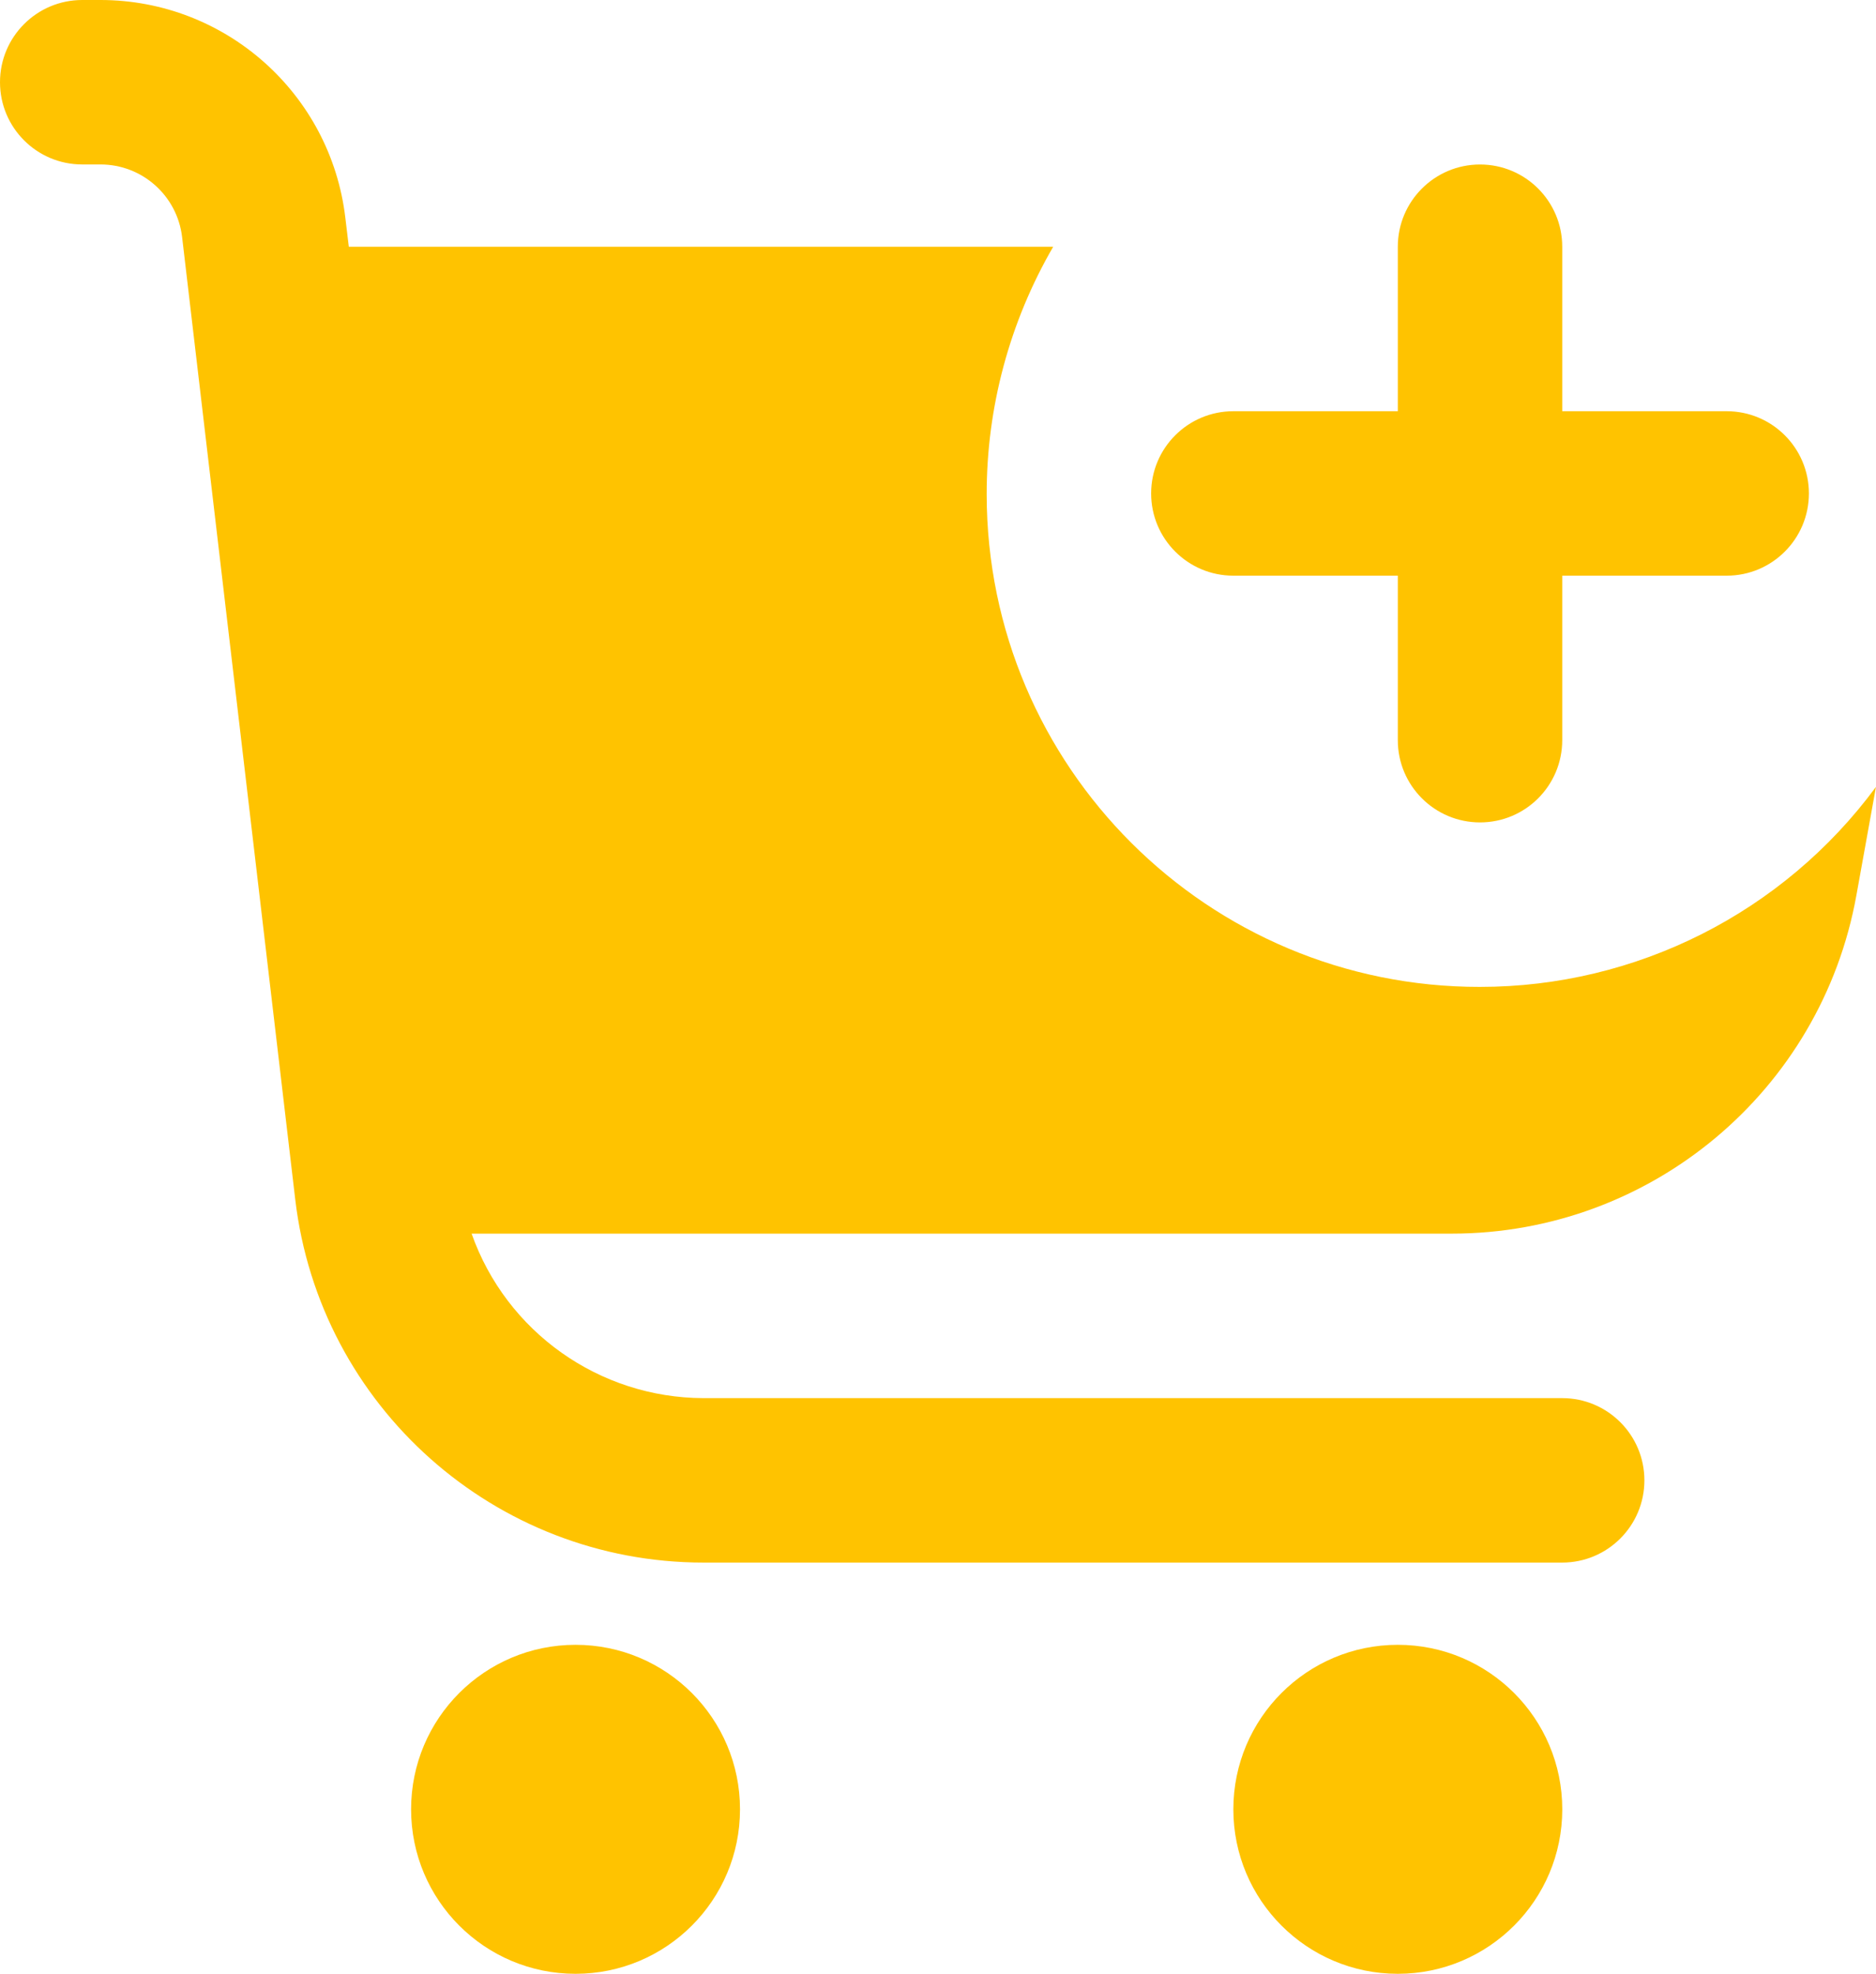 <?xml version="1.0" encoding="UTF-8"?> <svg xmlns="http://www.w3.org/2000/svg" id="_Слой_2" data-name="Слой 2" viewBox="0 0 486.74 512"> <defs> <style> .cls-1 { fill: #ffc300; } </style> </defs> <g id="Filled"> <g> <path class="cls-1" d="m384,256c-70.61.08-127.92-57.09-128-127.7-.03-22.58,5.93-44.77,17.26-64.3H90.5l-.9-7.51C85.79,24.28,58.5.01,26.07,0h-4.74C9.55,0,0,9.55,0,21.33s9.55,21.33,21.33,21.33h4.74c10.82,0,19.92,8.1,21.18,18.84l29.35,249.6c6.31,53.73,51.84,94.23,105.94,94.23h222.78c11.78,0,21.33-9.55,21.33-21.33s-9.55-21.33-21.33-21.33h-222.78c-27.06-.07-51.16-17.15-60.18-42.67h254.31c51.61,0,95.83-36.95,104.98-87.74l5.08-28.14c-24.07,32.63-62.2,51.88-102.74,51.88Z"></path> <circle class="cls-1" cx="149.33" cy="469.33" r="42.67"></circle> <circle class="cls-1" cx="362.67" cy="469.33" r="42.67"></circle> <path class="cls-1" d="m320,149.33h42.67v42.67c0,11.78,9.55,21.33,21.33,21.33s21.33-9.55,21.33-21.33v-42.67h42.67c11.78,0,21.33-9.55,21.33-21.33s-9.55-21.33-21.33-21.33h-42.67v-42.67c0-11.78-9.55-21.33-21.33-21.33s-21.33,9.55-21.33,21.33v42.67h-42.67c-11.78,0-21.33,9.55-21.33,21.33s9.55,21.33,21.33,21.33Z"></path> </g> </g> </svg> 
